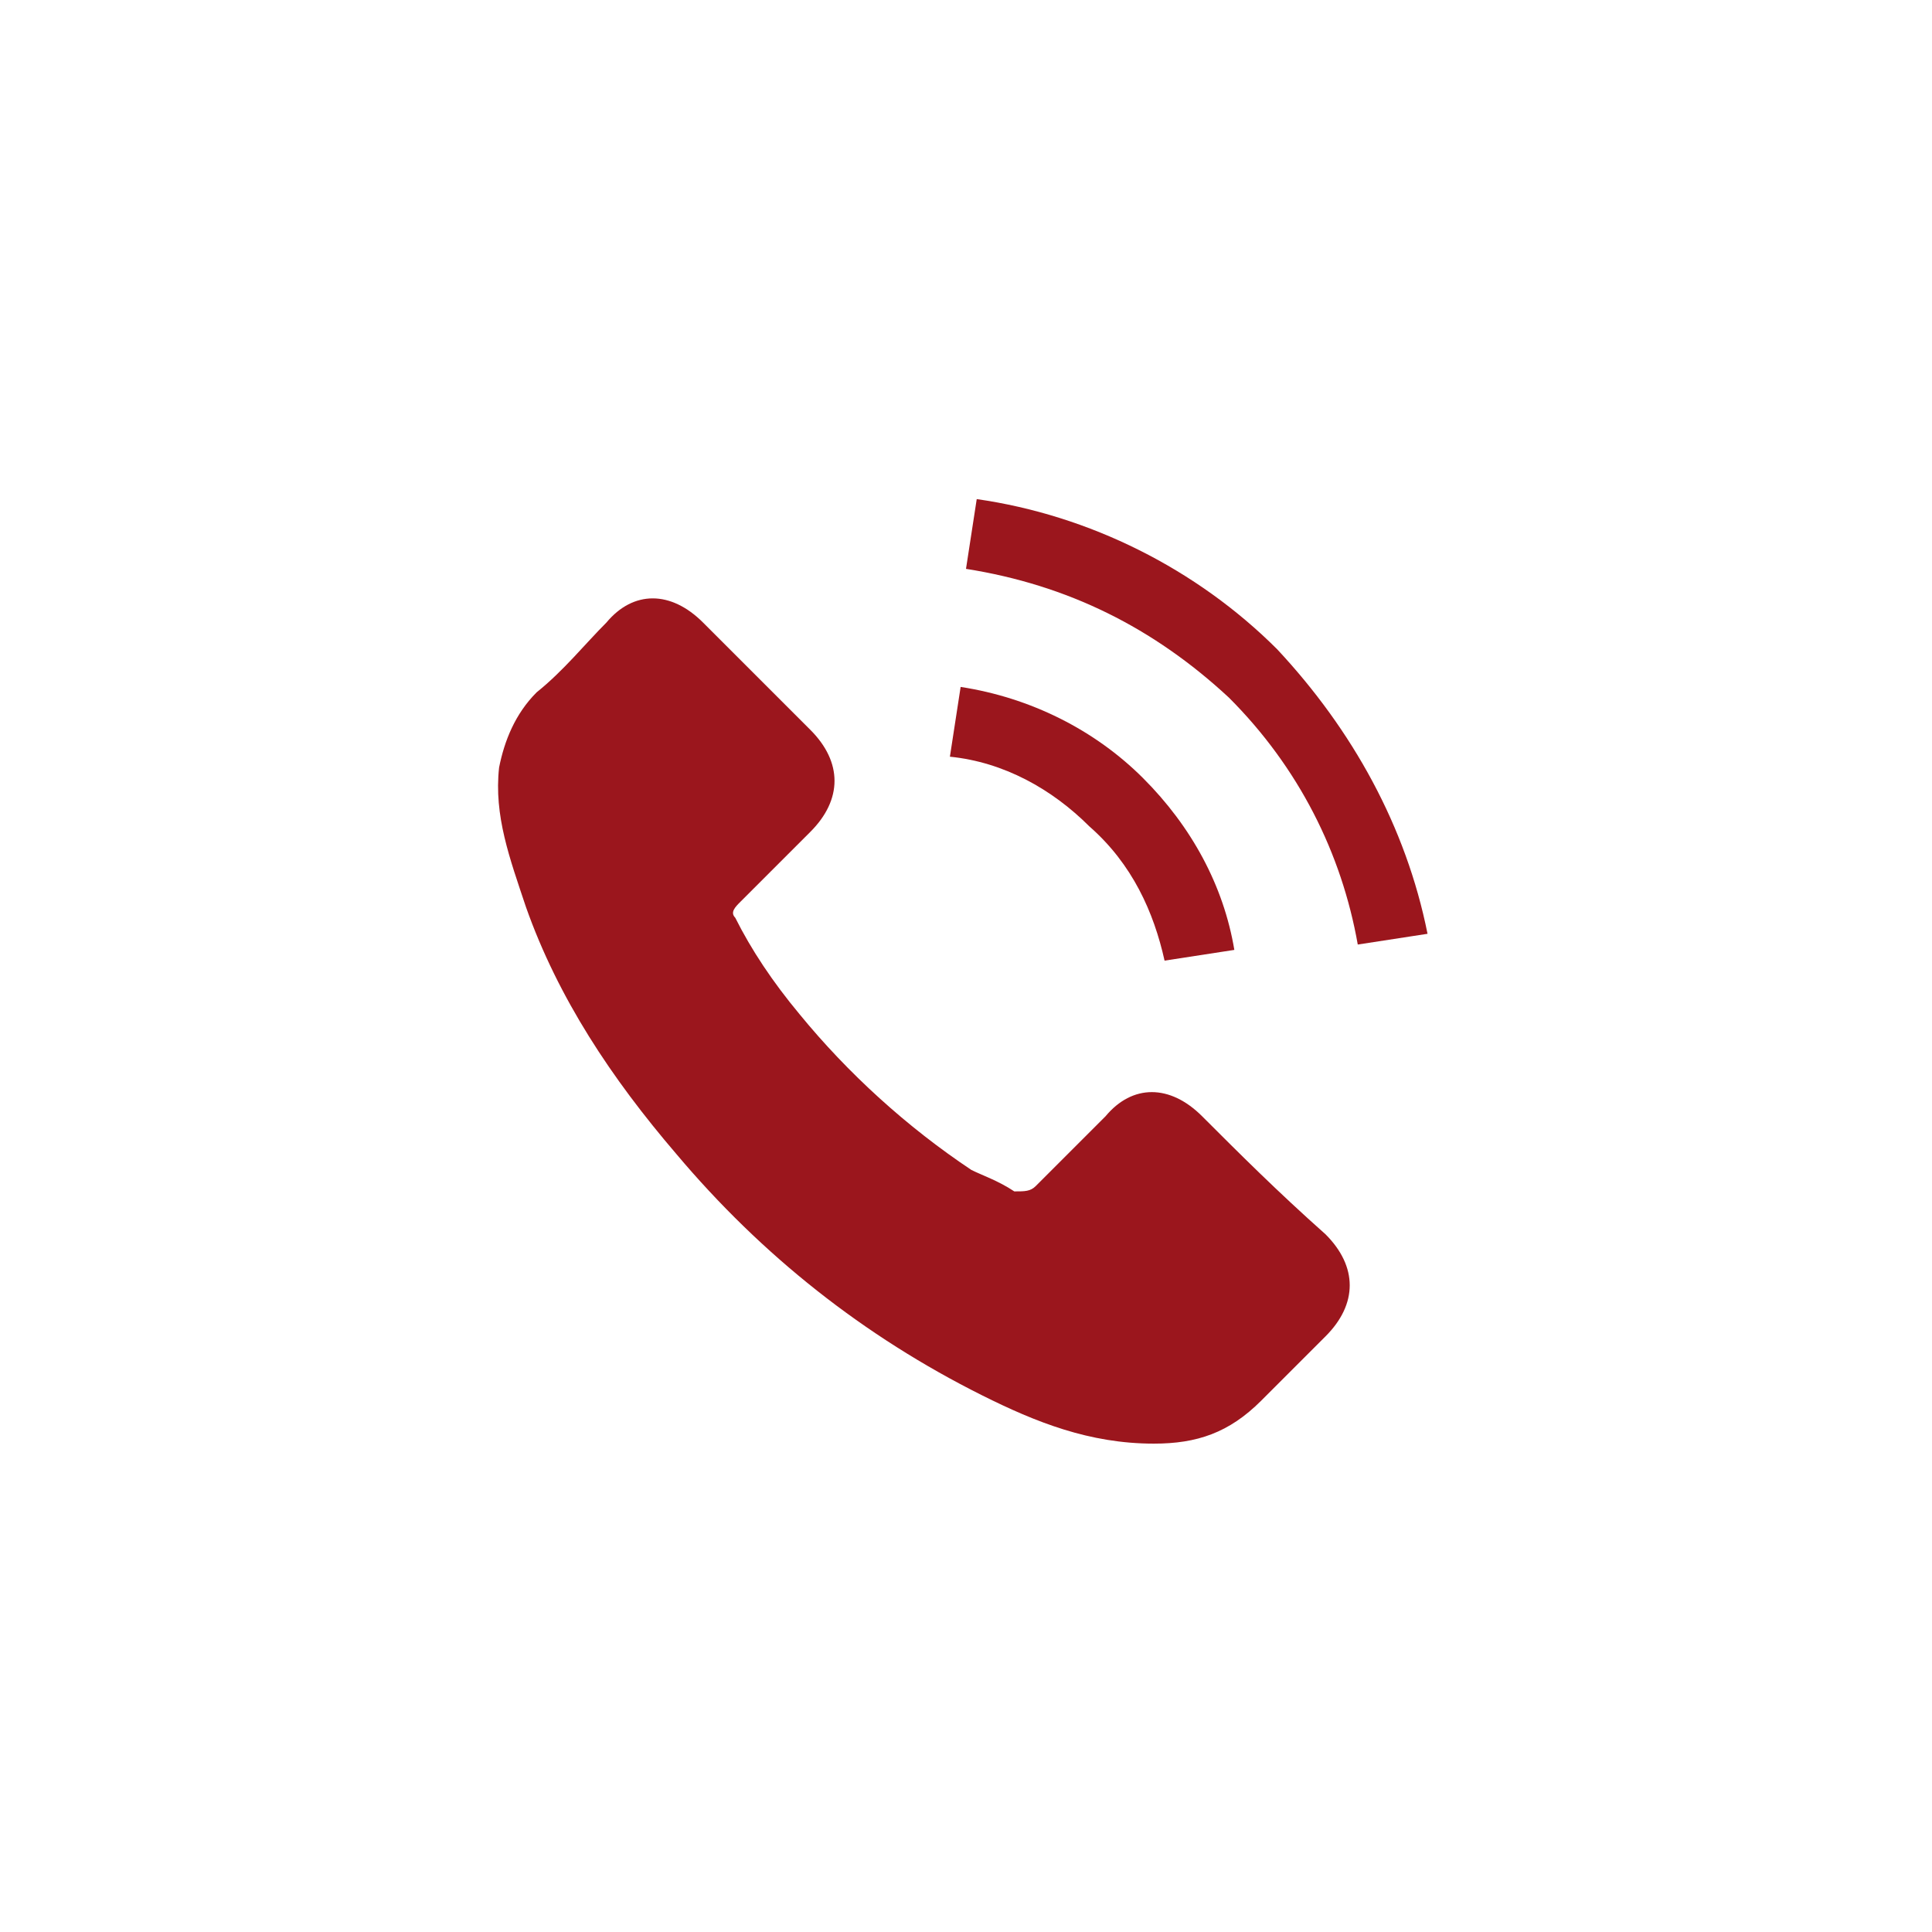 <?xml version="1.0" encoding="utf-8"?>
<!-- Generator: Adobe Illustrator 19.0.0, SVG Export Plug-In . SVG Version: 6.00 Build 0)  -->
<svg version="1.1" id="Layer_1" xmlns="http://www.w3.org/2000/svg" xmlns:xlink="http://www.w3.org/1999/xlink" x="0px" y="0px"
	 viewBox="0 0 36 36" style="enable-background:new 0 0 36 36;" xml:space="preserve">
<style type="text/css">
	.st1{fill:#9B161D;}
	.st0{fill:#00000000;}
</style>
<path id="XMLID_886_" class="st1" d="M22.4,20.8c-0.6-0.6-1.3-0.6-1.8,0c-0.4,0.4-0.9,0.9-1.3,1.3c-0.1,0.1-0.2,0.1-0.4,0.1
	c-0.3-0.2-0.6-0.3-0.8-0.4c-1.2-0.8-2.3-1.8-3.2-2.9c-0.5-0.6-0.9-1.2-1.2-1.8c-0.1-0.1,0-0.2,0.1-0.3c0.4-0.4,0.8-0.8,1.3-1.3
	c0.6-0.6,0.6-1.3,0-1.9c-0.3-0.3-0.7-0.7-1-1c-0.3-0.3-0.7-0.7-1-1c-0.6-0.6-1.3-0.6-1.8,0c-0.4,0.4-0.8,0.9-1.3,1.3
	c-0.4,0.4-0.6,0.9-0.7,1.4c-0.1,0.9,0.2,1.7,0.5,2.6c0.6,1.7,1.6,3.2,2.8,4.6c1.6,1.9,3.5,3.4,5.7,4.5c1,0.5,2,0.9,3.2,0.9
	c0.8,0,1.4-0.2,2-0.8c0.4-0.4,0.8-0.8,1.2-1.2c0.6-0.6,0.6-1.3,0-1.9C23.8,22.2,23.1,21.5,22.4,20.8z"/>
<path id="XMLID_883_" class="st1" d="M21.7,17.9l1.3-0.2c-0.2-1.2-0.8-2.3-1.7-3.2c-0.9-0.9-2.1-1.5-3.4-1.7l-0.2,1.3
	c1,0.1,1.9,0.6,2.6,1.3C21.1,16.1,21.5,17,21.7,17.9z"/>
<path id="XMLID_882_" class="st1" d="M23.8,12.1c-1.5-1.5-3.5-2.5-5.6-2.8l-0.2,1.3c1.9,0.3,3.5,1.1,4.9,2.4
	c1.3,1.3,2.1,2.9,2.4,4.6l1.3-0.2C26.2,15.4,25.2,13.6,23.8,12.1z"/>
</svg>
